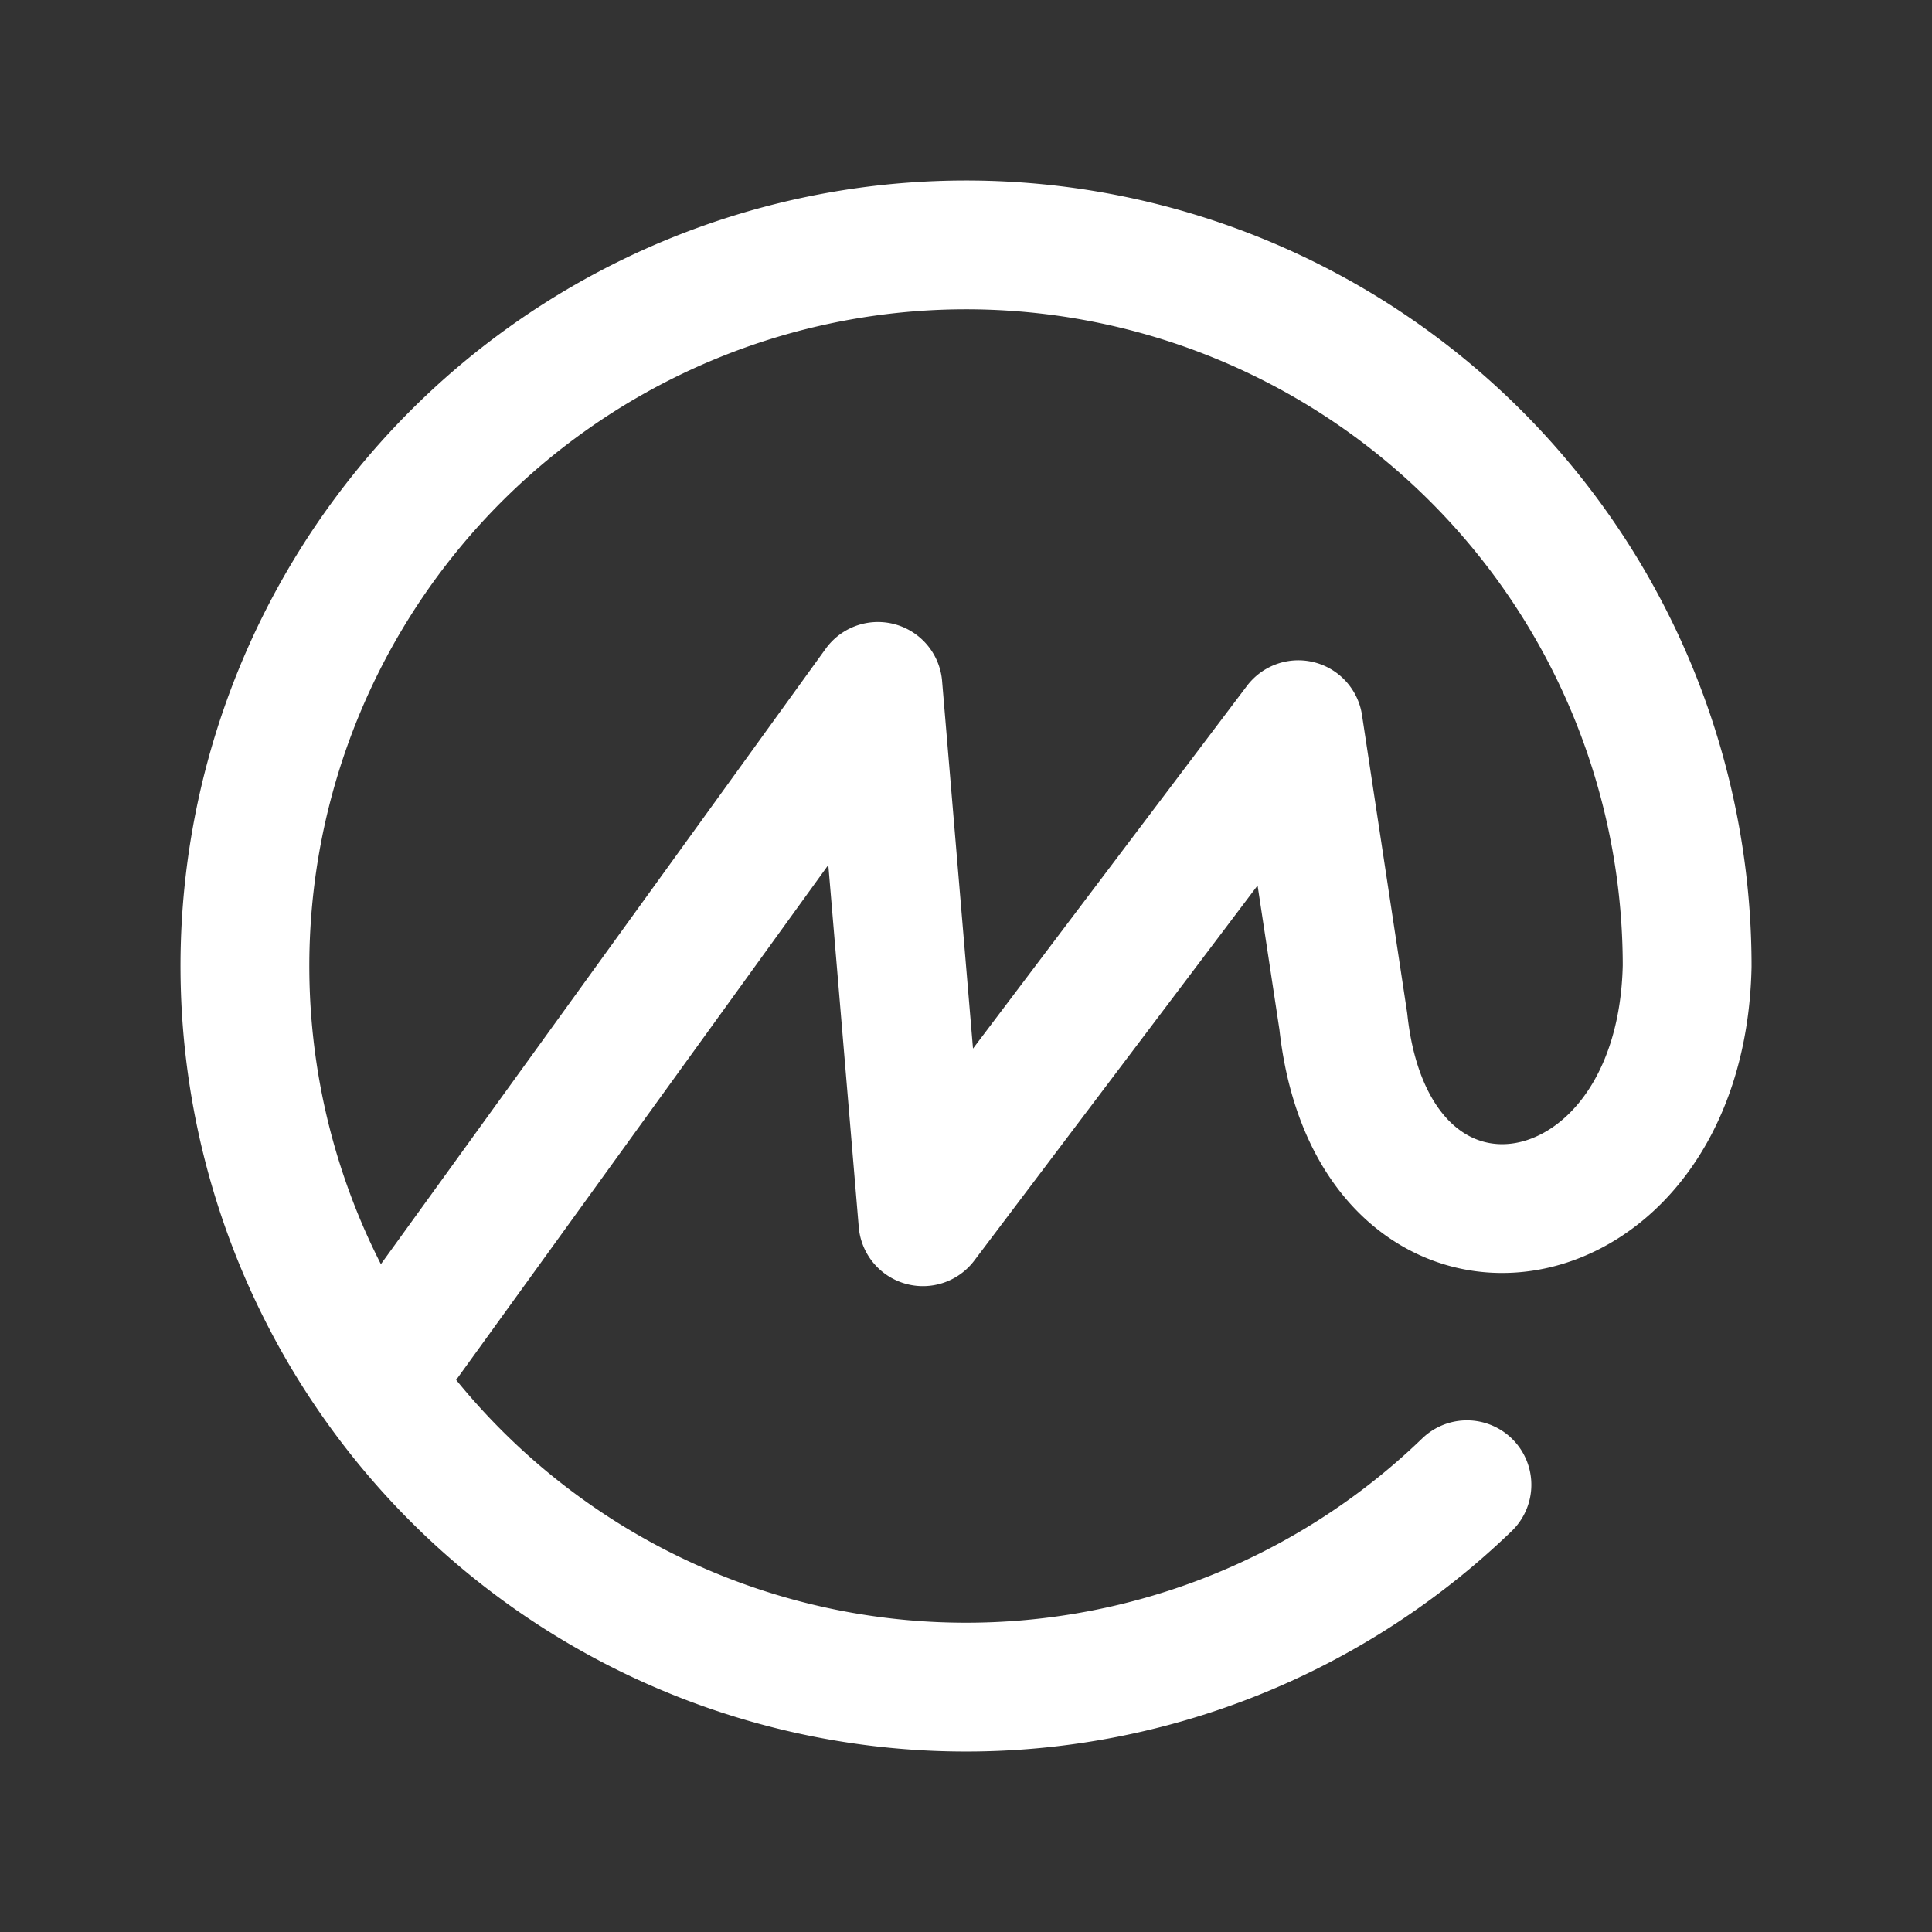 <!DOCTYPE svg PUBLIC "-//W3C//DTD SVG 1.1//EN" "http://www.w3.org/Graphics/SVG/1.1/DTD/svg11.dtd">
<!-- Uploaded to: SVG Repo, www.svgrepo.com, Transformed by: SVG Repo Mixer Tools -->
<svg width="800px" height="800px" viewBox="-4.8 -4.8 57.60 57.60" xmlns="http://www.w3.org/2000/svg" fill="#000000" stroke="#000000">
<rect x="-4.8" y="-4.8" width="57.60" height="57.60" fill="#333333" stroke="none"/>
<g id="SVGRepo_bgCarrier" stroke-width="0"/>
<g id="SVGRepo_tracerCarrier" stroke-linecap="round" stroke-linejoin="round" stroke="#CCCCCC" stroke-width="3.84">
<defs>
<style>.a{fill:none;stroke:#ffffff;stroke-linecap:round;stroke-linejoin:round;}</style>
</defs>
<path class="a" d="M38.935,39.466A21.499,21.499,0,1,1,45.5,24.001h0c-.182,8.576-9.348,10.014-10.25,1.656l-1.342-8.851L22.716,31.624l-1.342-15.96L6.413,36.365"/>
</g>
<g id="SVGRepo_iconCarrier">
<defs>
<style>.a{fill:none;stroke:#ffffff;stroke-linecap:round;stroke-linejoin:round;}</style>
</defs>
<path class="a" d="M38.935,39.466A21.499,21.499,0,1,1,45.5,24.001h0c-.182,8.576-9.348,10.014-10.25,1.656l-1.342-8.851L22.716,31.624l-1.342-15.96L6.413,36.365"/>
</g>
</svg>